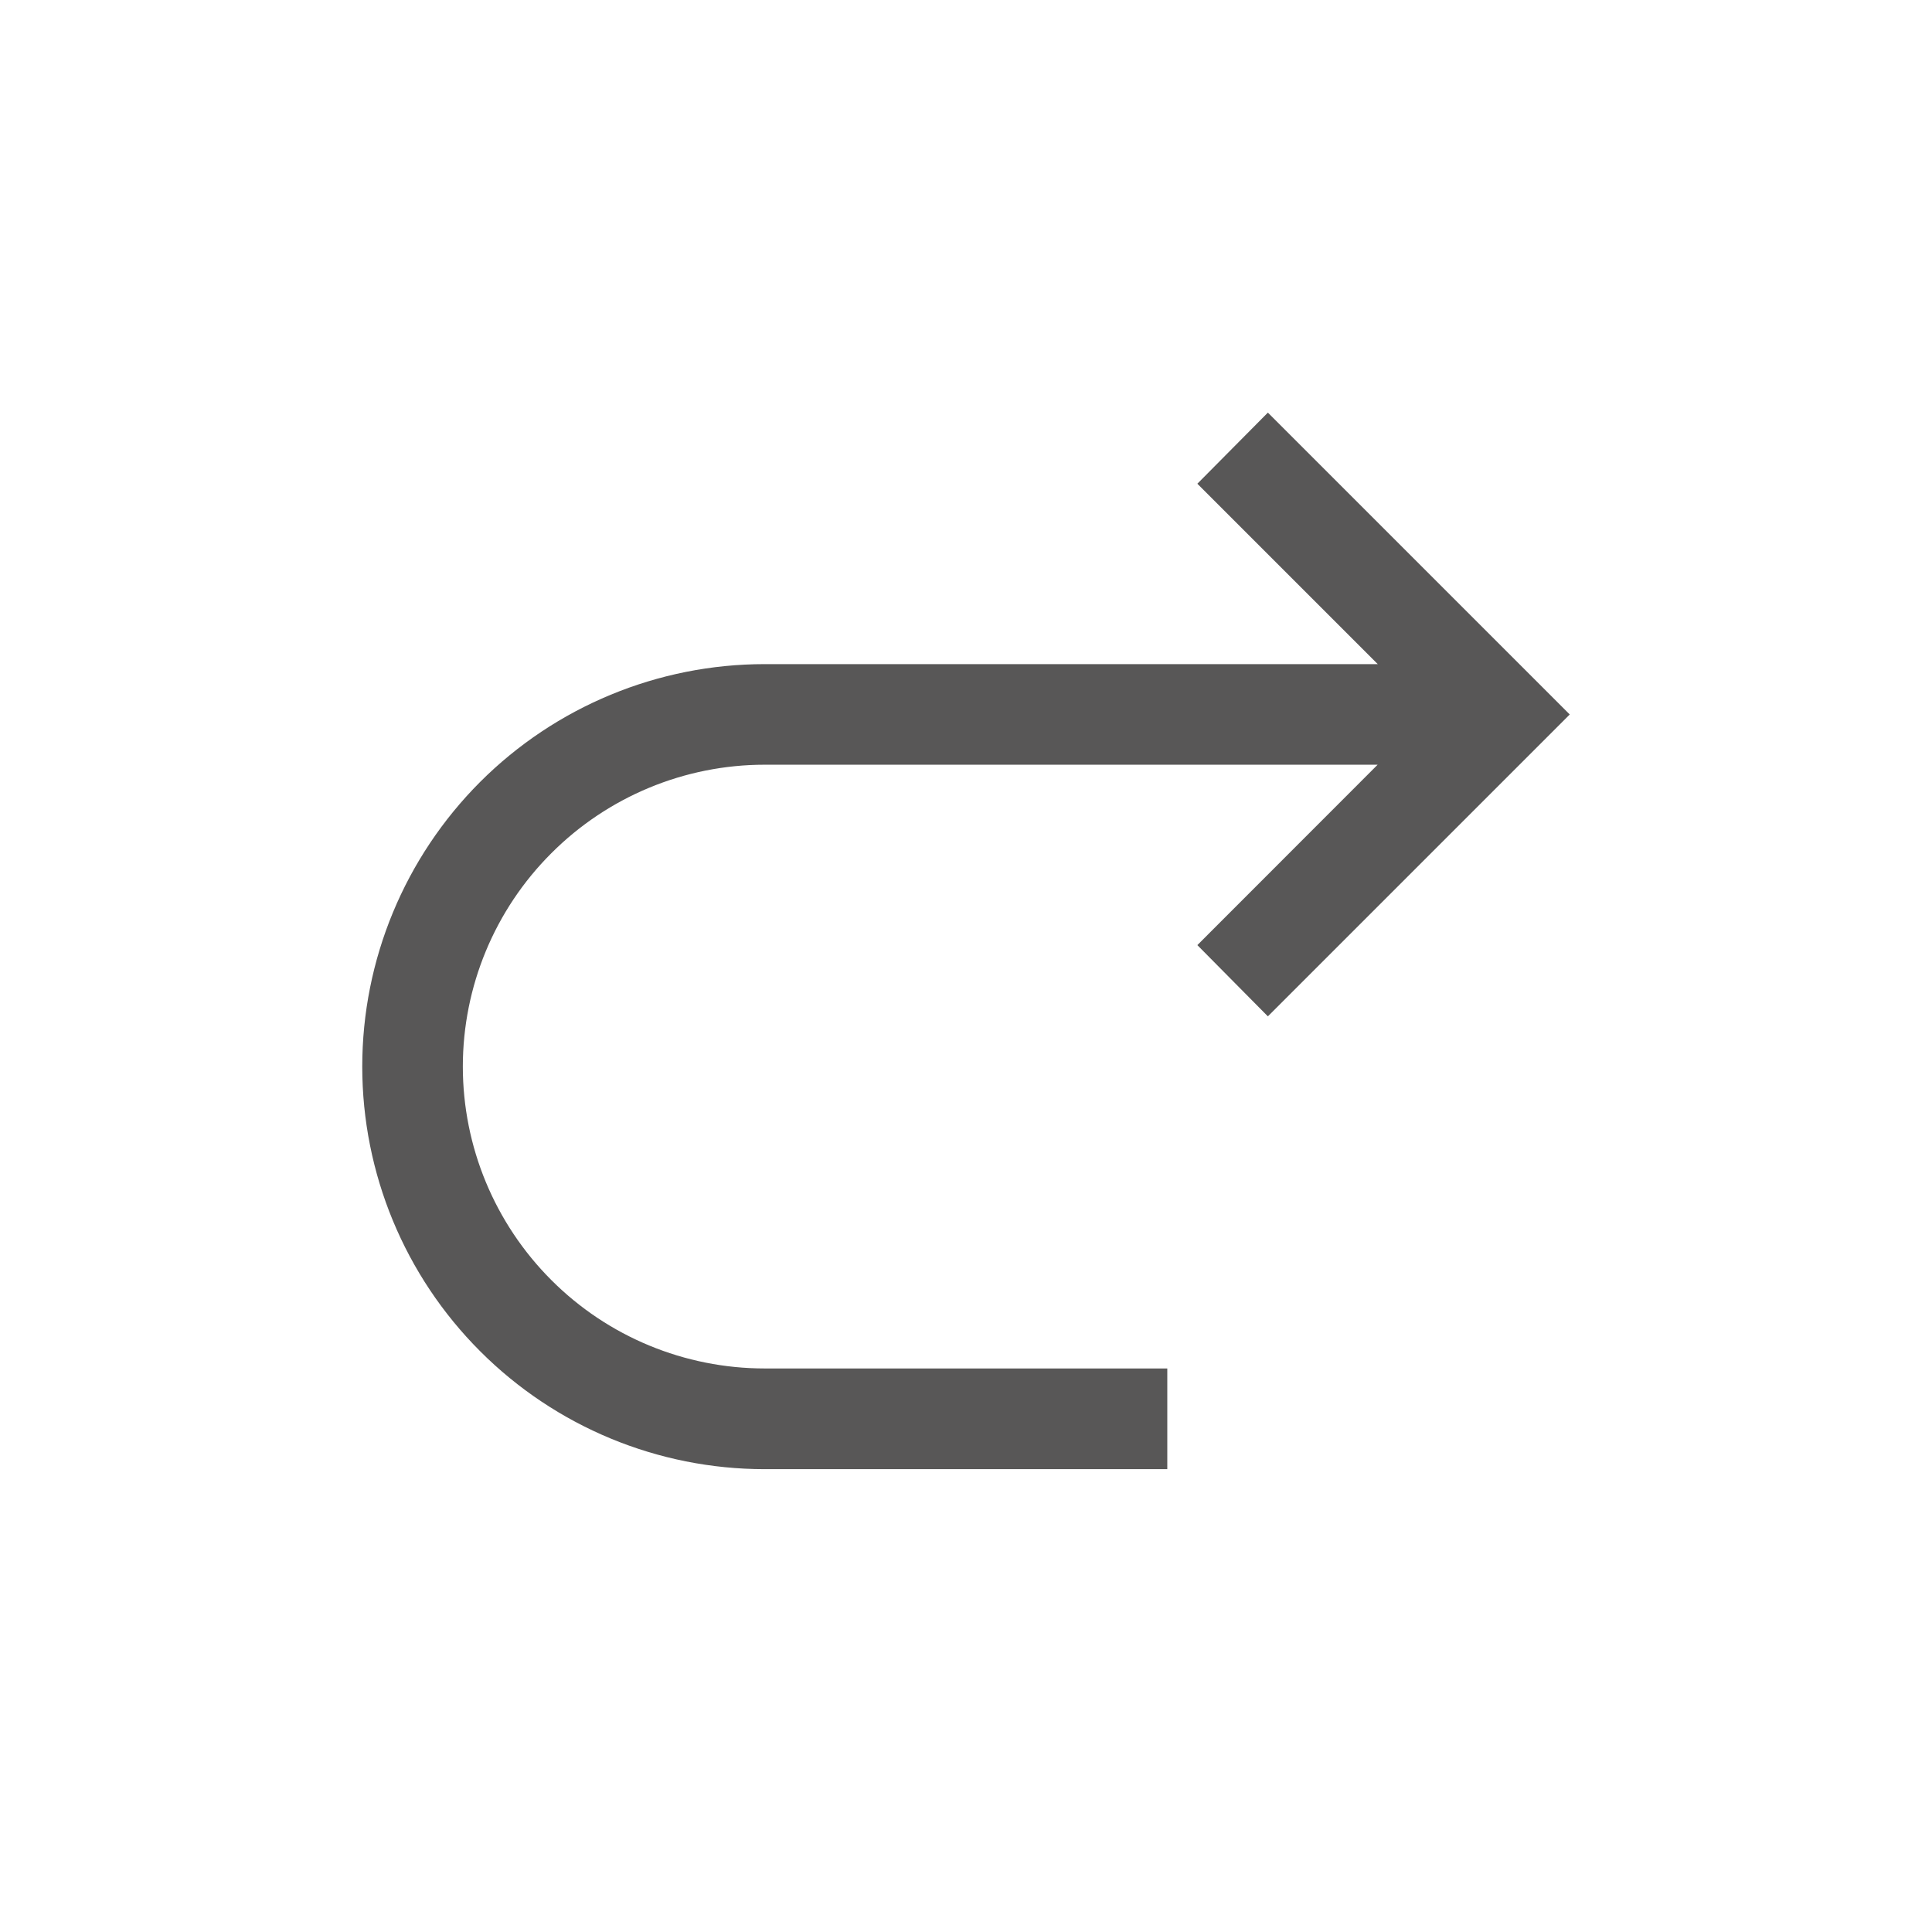 <svg width="16" height="16" viewBox="0 0 16 16" fill="none" xmlns="http://www.w3.org/2000/svg">
<g id="icons-datasheet">
<path id="Vector" d="M6.333 5.5H11.41L9.916 4.006L10.5 3.417L13 5.917L10.5 8.417L9.916 7.827L11.409 6.333H6.333C5.67 6.333 5.034 6.597 4.566 7.066C4.097 7.534 3.833 8.17 3.833 8.833C3.833 9.496 4.097 10.132 4.566 10.601C5.034 11.07 5.67 11.333 6.333 11.333H9.667V12.167H6.333C5.449 12.167 4.601 11.816 3.976 11.19C3.351 10.565 3 9.717 3 8.833C3 7.949 3.351 7.102 3.976 6.476C4.601 5.851 5.449 5.5 6.333 5.5Z" fill="#585757"/>
</g>
</svg>
